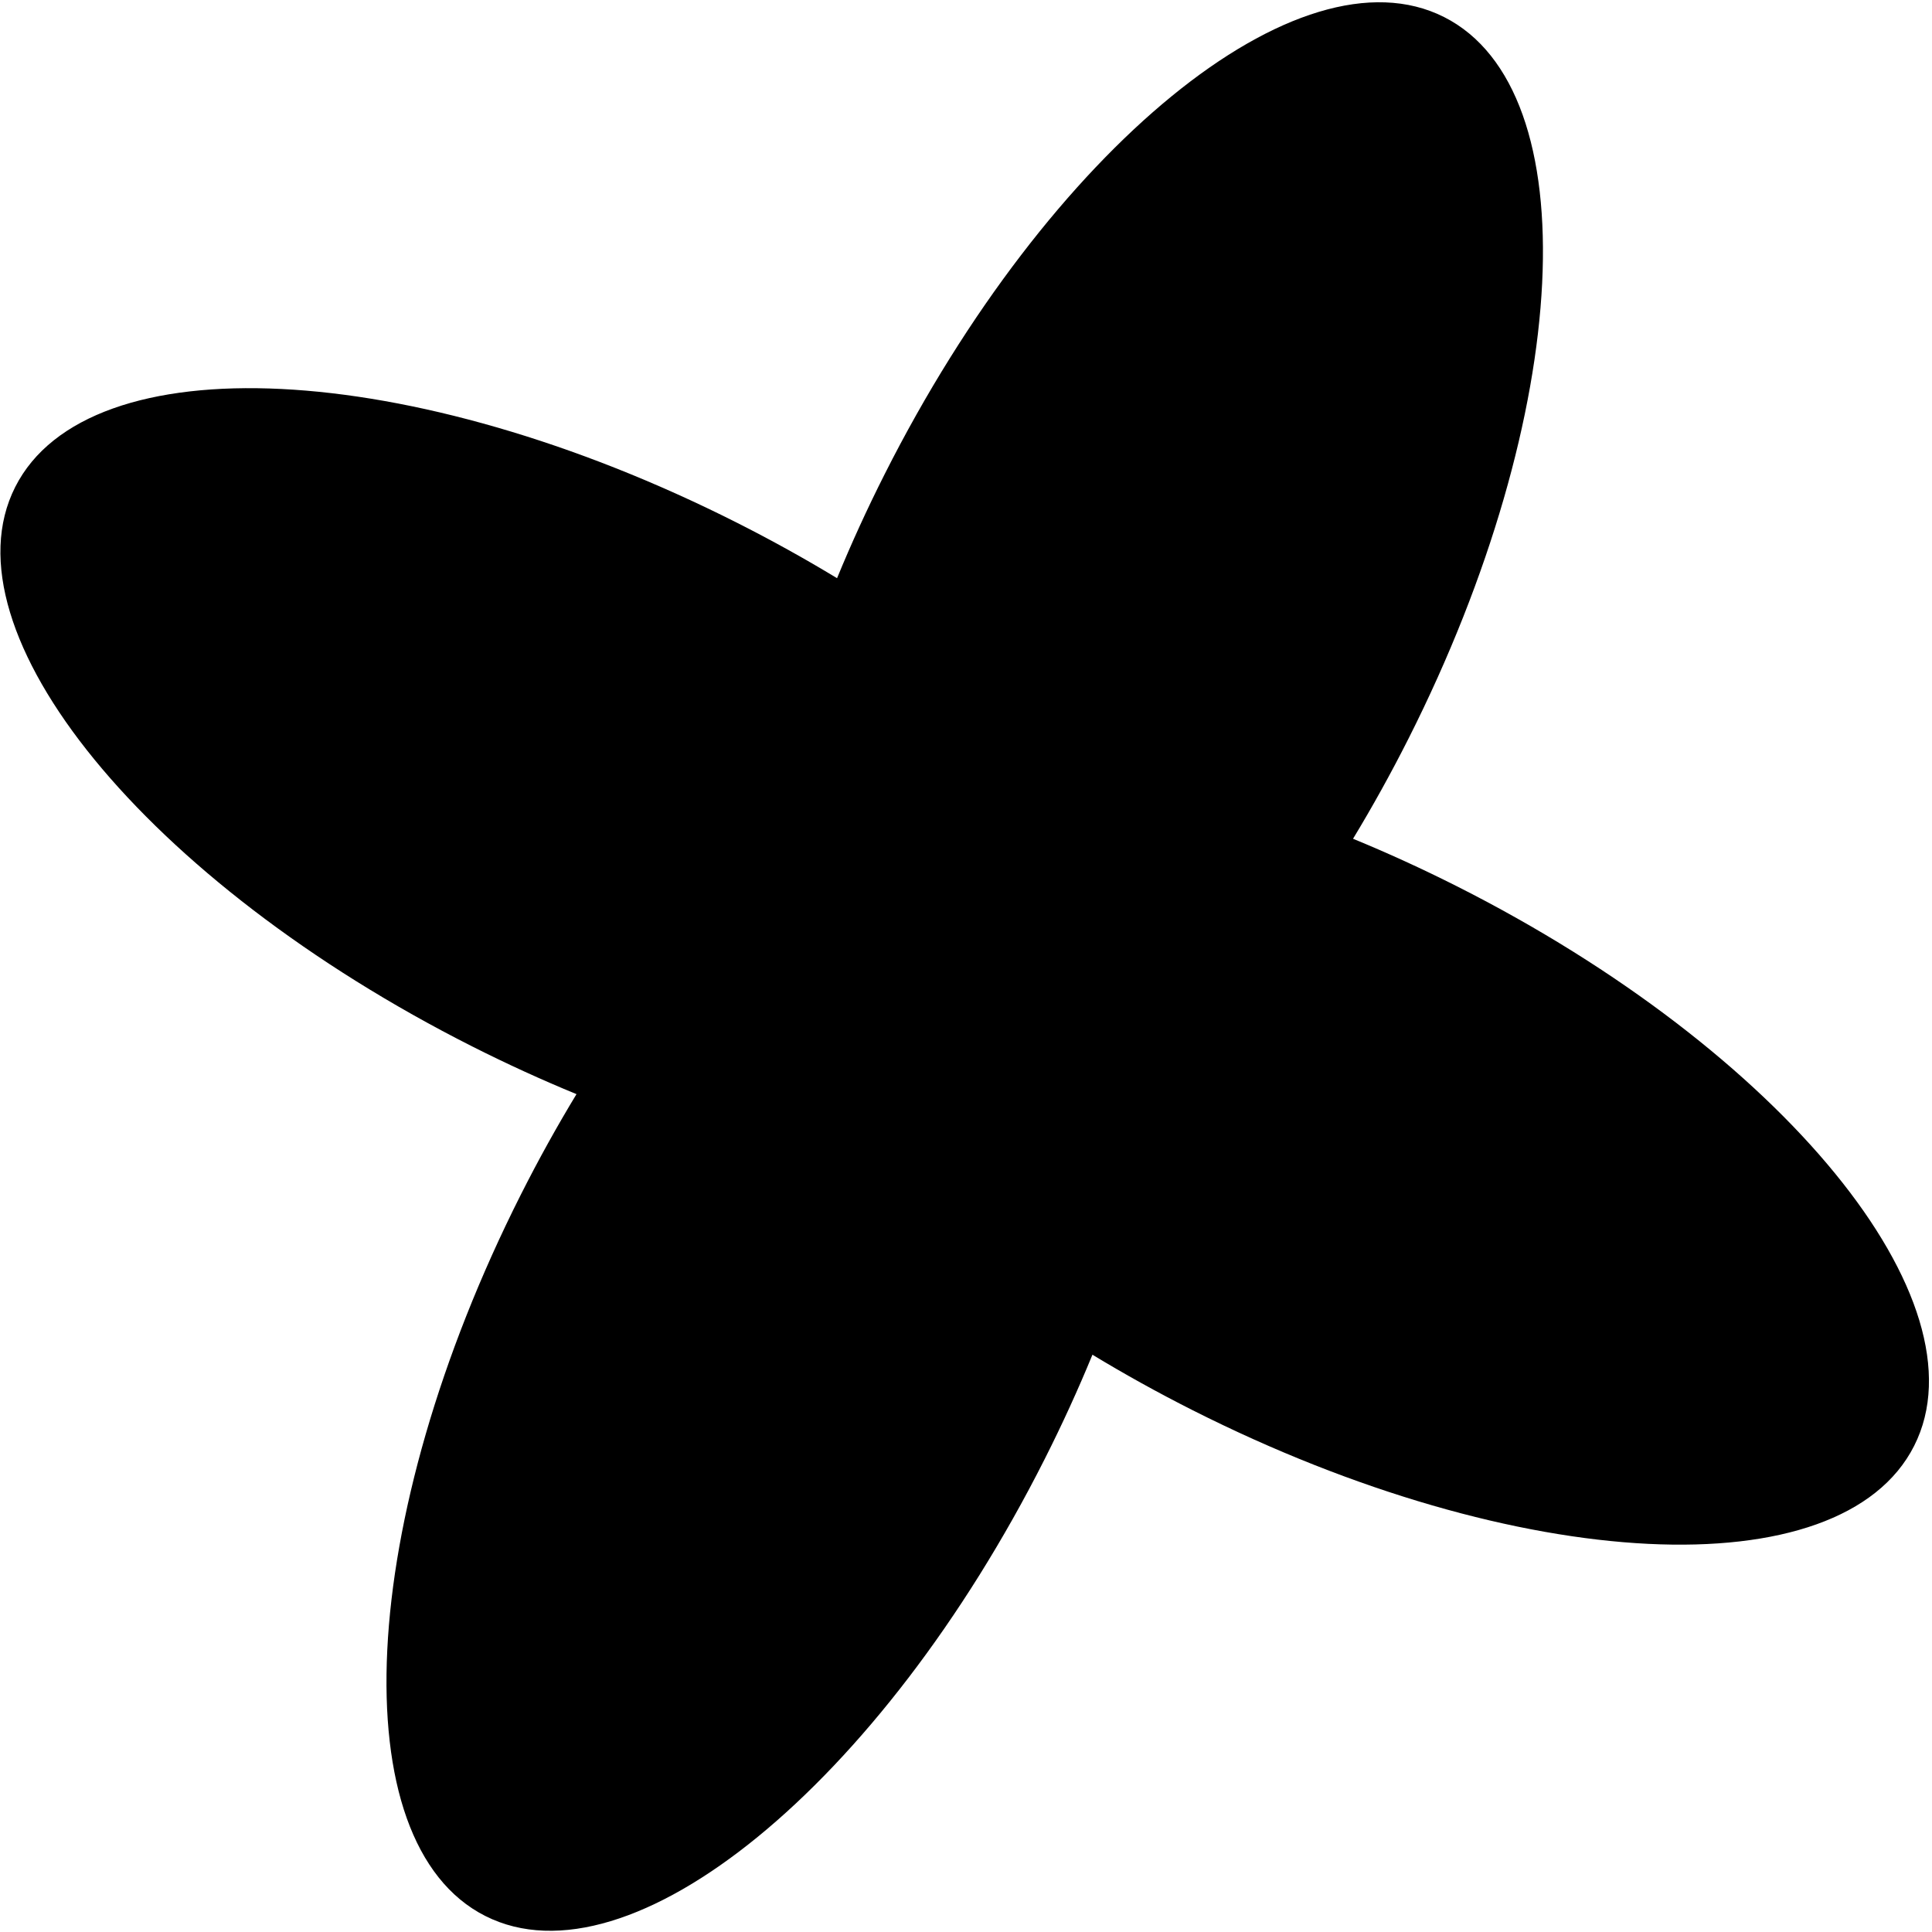 <?xml version="1.0" encoding="UTF-8"?> <svg xmlns="http://www.w3.org/2000/svg" width="358" height="358" viewBox="0 0 358 358" fill="none"> <path fill-rule="evenodd" clip-rule="evenodd" d="M250.717 155.421C254.297 149.515 257.739 143.317 260.997 136.863C291.442 76.552 294.393 16.691 267.588 3.159C240.784 -10.372 194.373 27.55 163.928 87.862C160.672 94.311 157.73 100.756 155.106 107.14C149.191 103.553 142.983 100.105 136.517 96.841C76.206 66.396 16.345 63.445 2.814 90.25C-10.718 117.055 27.205 163.465 87.516 193.911C93.976 197.172 100.432 200.118 106.825 202.745C103.239 208.66 99.791 214.868 96.528 221.334C66.082 281.645 63.131 341.506 89.936 355.037C116.741 368.568 163.151 330.646 193.597 270.335C196.858 263.875 199.803 257.421 202.43 251.028C208.338 254.61 214.539 258.053 220.996 261.313C281.307 291.758 341.168 294.709 354.699 267.904C368.231 241.099 330.308 194.689 269.997 164.243C263.547 160.987 257.101 158.045 250.717 155.421Z" fill="black"></path> </svg> 